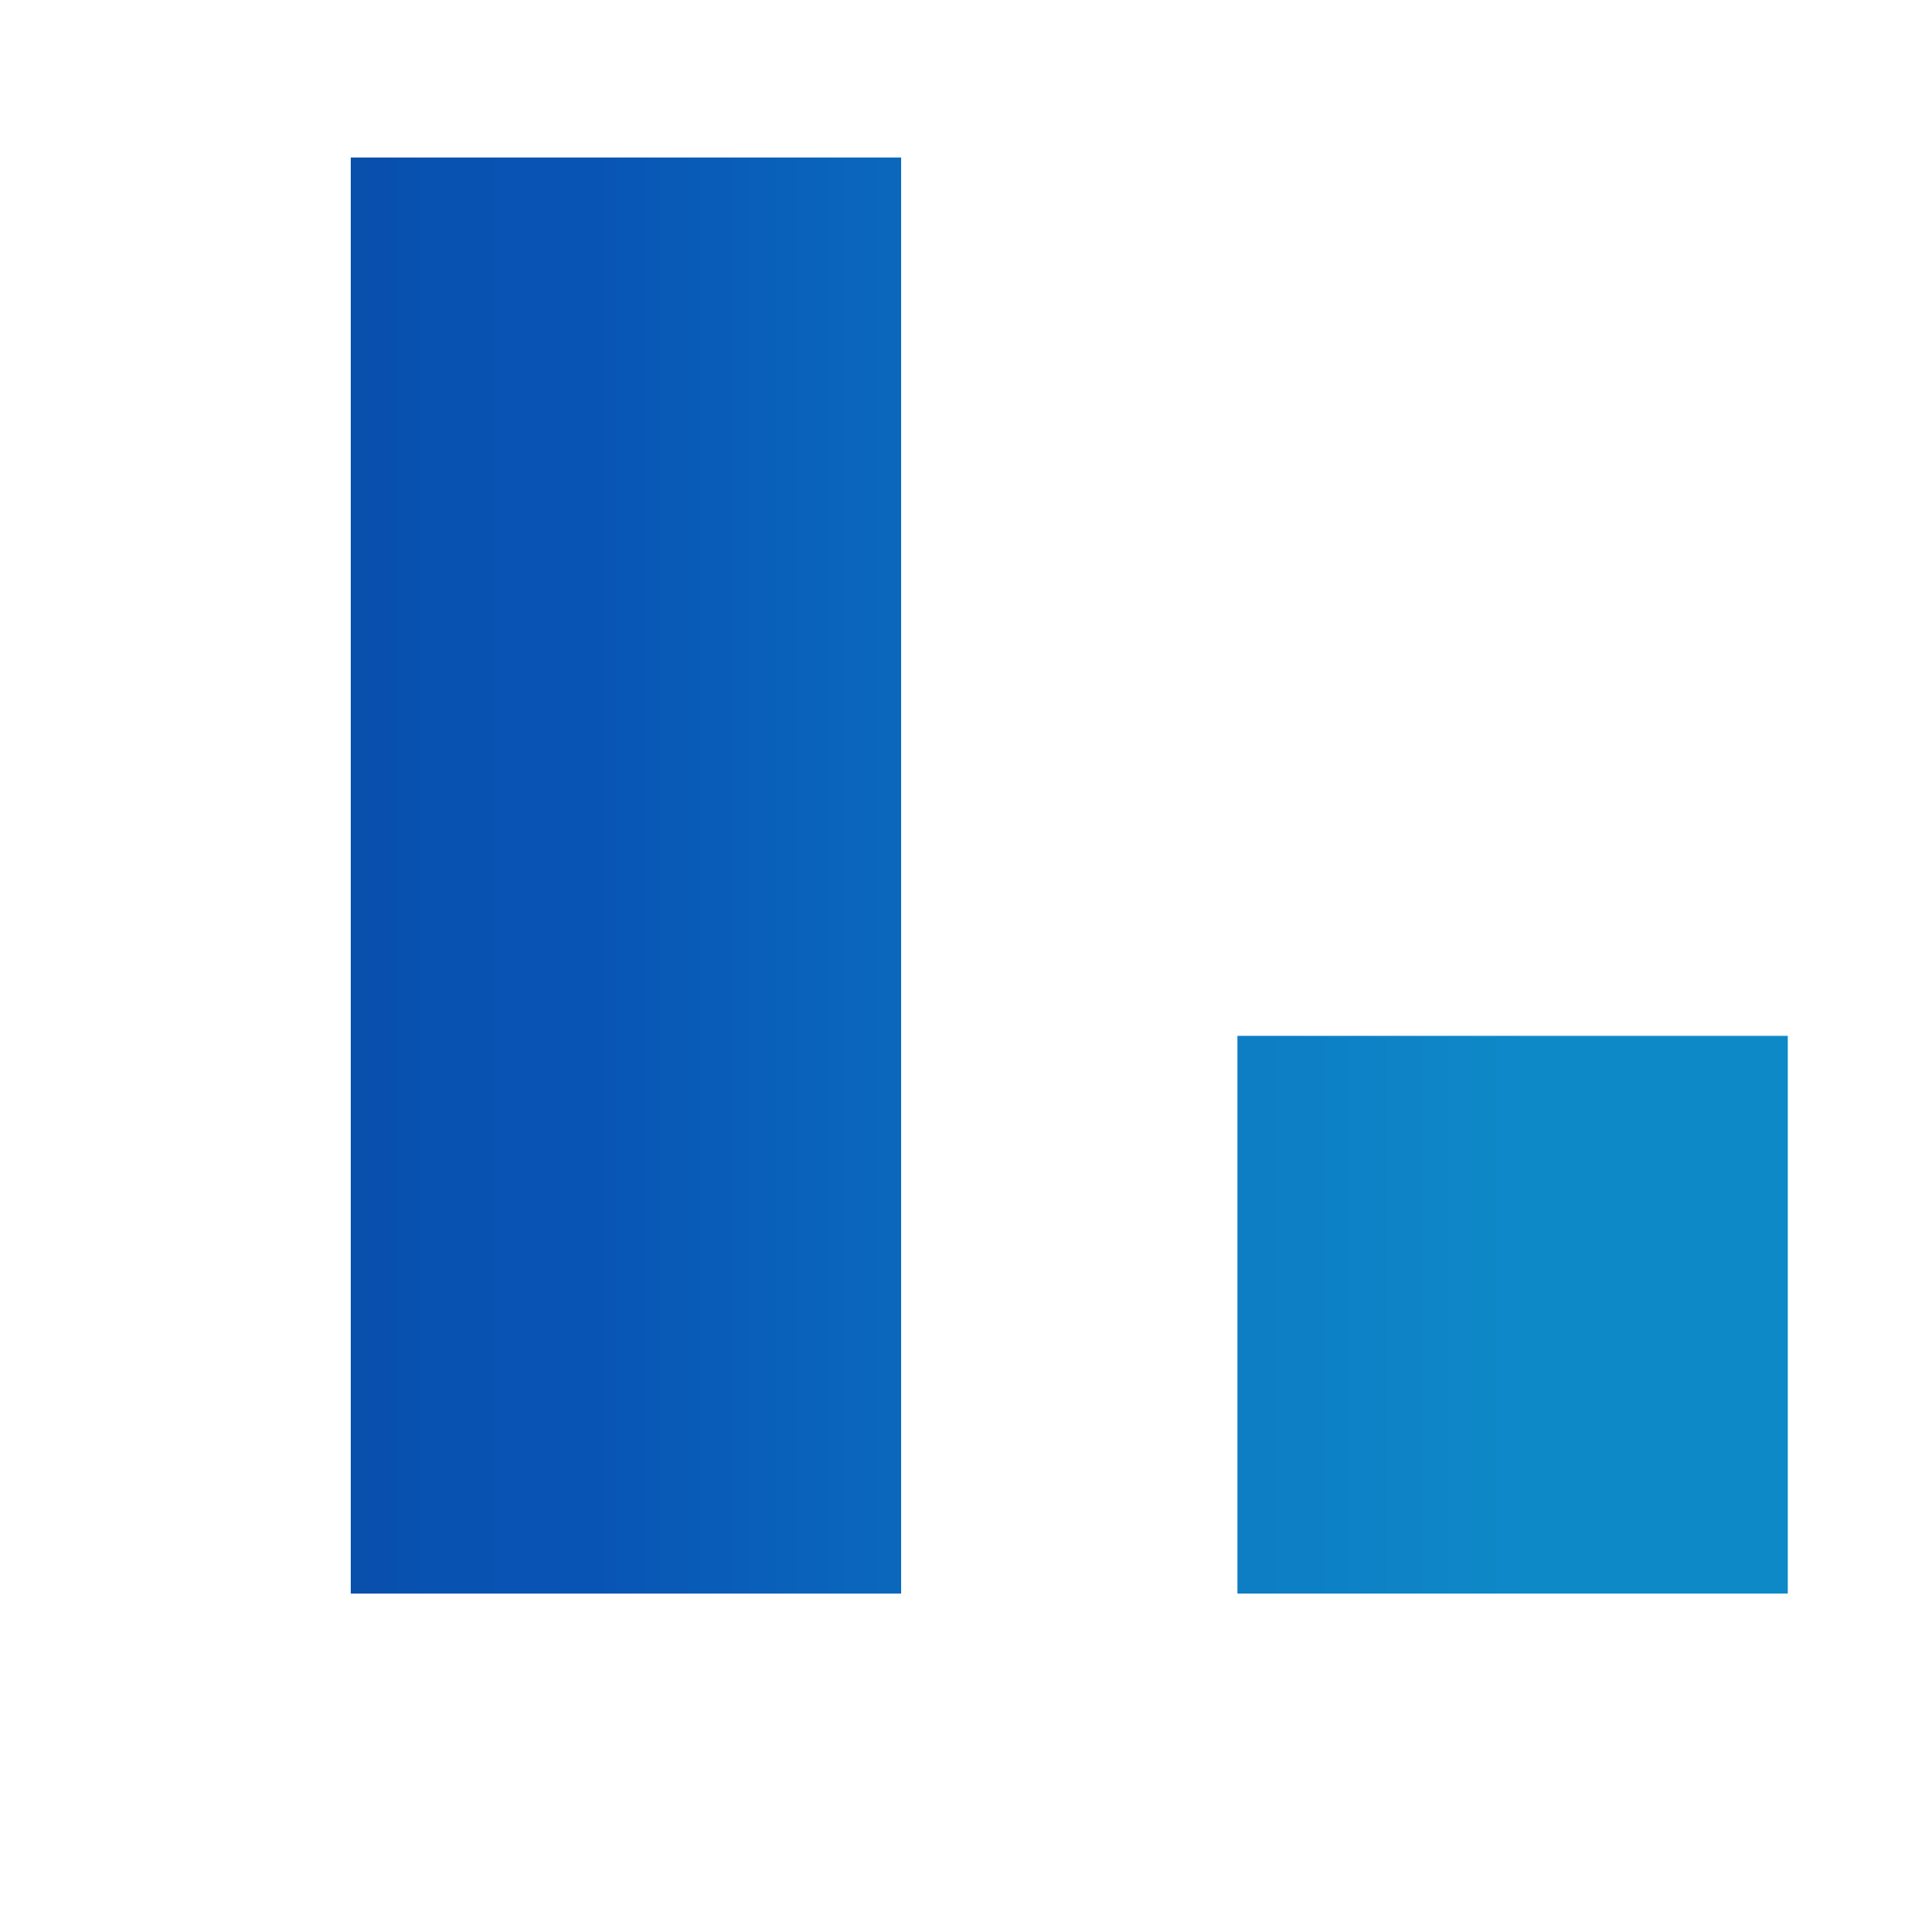 <svg xmlns="http://www.w3.org/2000/svg" viewBox="0 0 500 500" style="enable-background:new 0 0 500 500" xml:space="preserve"><linearGradient id="a" gradientUnits="userSpaceOnUse" x1="18.435" y1="250" x2="481.565" y2="250"><stop offset="0" style="stop-color:#0d3d8c"/><stop offset=".016" style="stop-color:#0c3f90"/><stop offset=".11" style="stop-color:#0a4ba5"/><stop offset=".202" style="stop-color:#0852b1"/><stop offset=".293" style="stop-color:#0854b5"/><stop offset=".356" style="stop-color:#095cb8"/><stop offset=".653" style="stop-color:#0d7dc4"/><stop offset=".816" style="stop-color:#0e89c8"/></linearGradient><path d="M233.211 412.419H90.779V40.766h142.432v371.653zm229.465-144.342H320.245v144.342h142.432V268.077zM18.435 18v18.72m0 43.79v19.088m0 45.255v18.577m0 43.934v18.945m0 43.362v18.905m0 43.809v19.07m0 44.81v19.021M481.565 482h-18.828m-44.124 0h-18.92m-44.378 0h-19.049m-44.19 0h-18.854m-44.04 0h-18.944m-44.295 0h-18.749m-44.005 0H84.025" style="fill:url(#a);stroke:url(#SVGID_2_);stroke-width:32.784;stroke-linecap:round;stroke-linejoin:round;stroke-miterlimit:10"/></svg>
